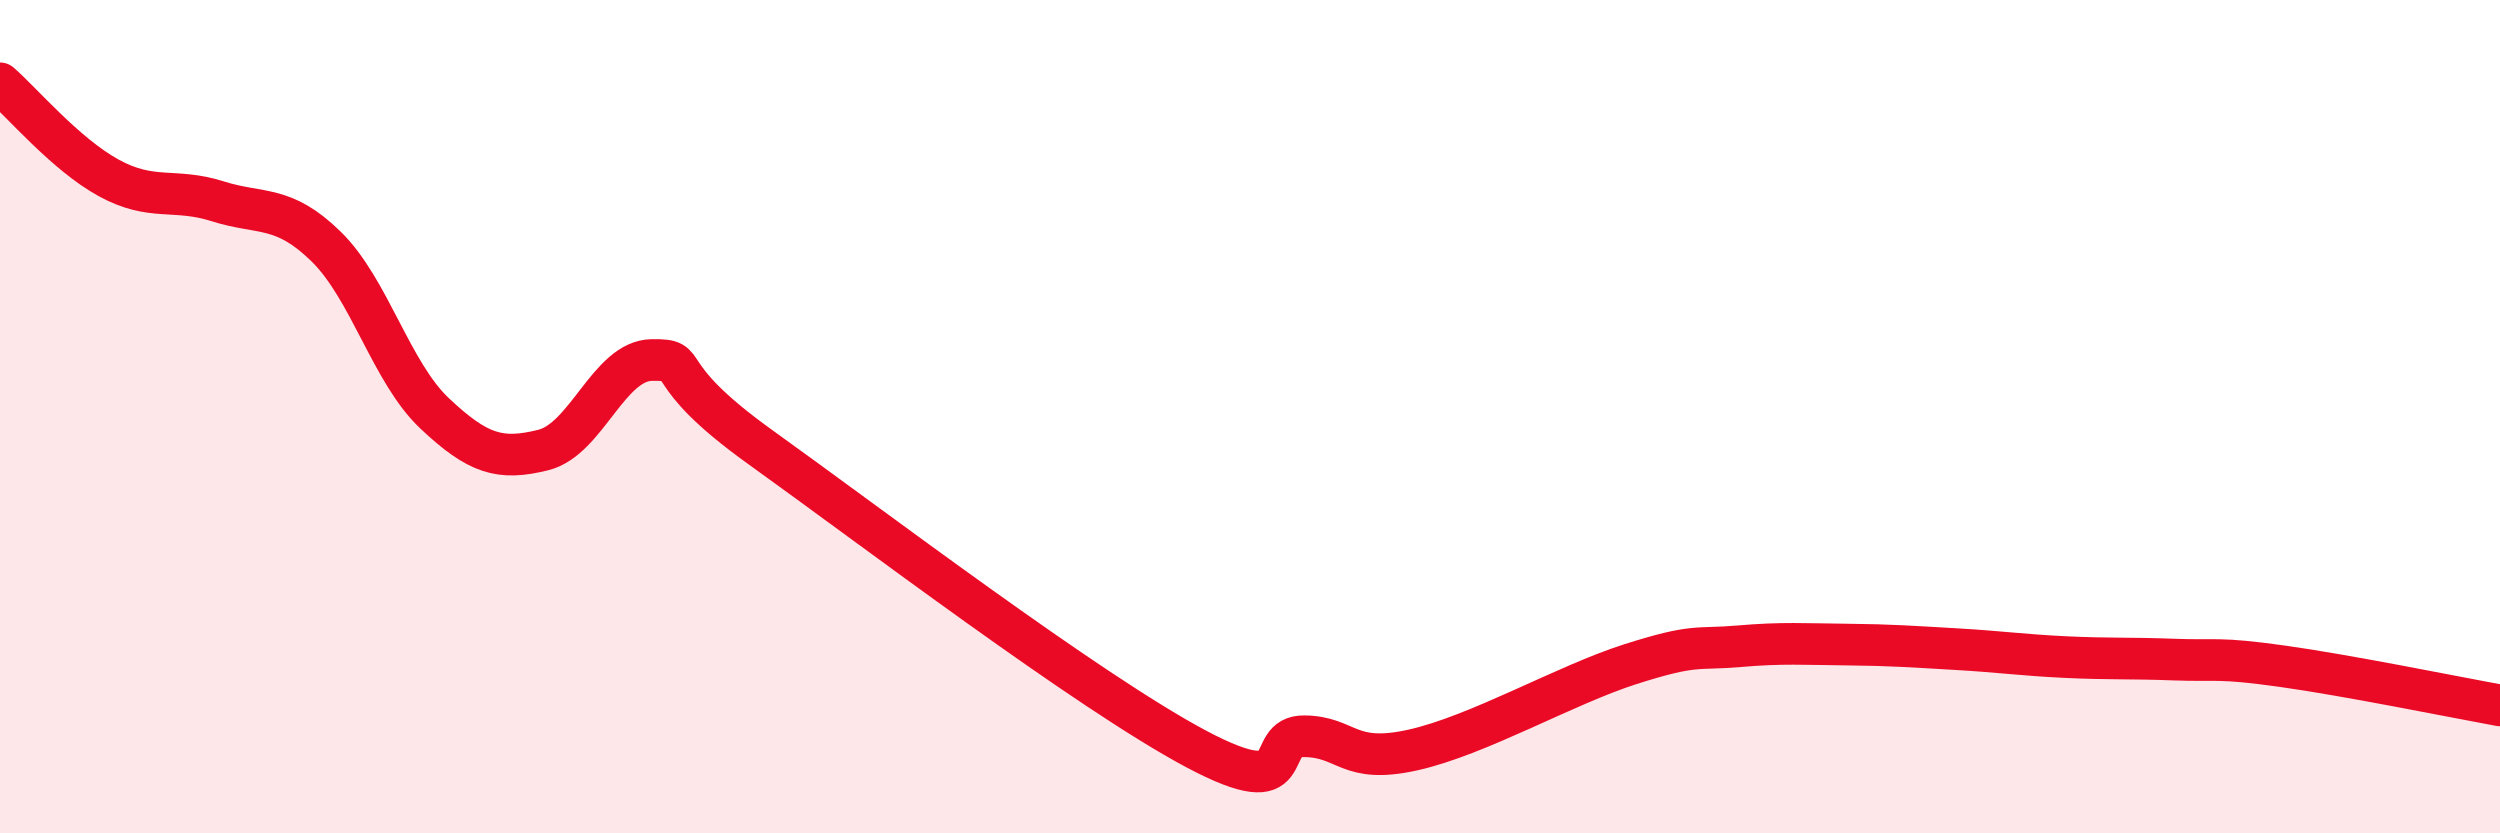 
    <svg width="60" height="20" viewBox="0 0 60 20" xmlns="http://www.w3.org/2000/svg">
      <path
        d="M 0,2 C 0.52,2.45 1.57,3.7 2.61,4.27 C 3.65,4.84 4.18,4.5 5.22,4.83 C 6.26,5.16 6.79,4.9 7.83,5.92 C 8.87,6.94 9.39,8.94 10.43,9.92 C 11.47,10.9 12,11.06 13.04,10.8 C 14.08,10.54 14.61,8.65 15.65,8.64 C 16.69,8.63 15.65,8.87 18.26,10.74 C 20.87,12.61 26.09,16.58 28.7,17.97 C 31.31,19.36 30.26,17.66 31.3,17.67 C 32.34,17.68 32.34,18.35 33.91,18 C 35.48,17.65 37.56,16.44 39.13,15.94 C 40.7,15.44 40.7,15.6 41.74,15.51 C 42.78,15.42 43.31,15.46 44.35,15.47 C 45.39,15.48 45.92,15.52 46.96,15.58 C 48,15.64 48.53,15.72 49.57,15.77 C 50.61,15.82 51.13,15.79 52.17,15.83 C 53.21,15.87 53.21,15.77 54.78,15.99 C 56.35,16.21 58.96,16.74 60,16.93L60 20L0 20Z"
        fill="#EB0A25"
        opacity="0.1"
        stroke-linecap="round"
        stroke-linejoin="round"
      />
      <path
        d="M 0,2 C 0.52,2.45 1.57,3.7 2.61,4.27 C 3.65,4.84 4.18,4.5 5.22,4.83 C 6.26,5.16 6.79,4.9 7.83,5.92 C 8.87,6.94 9.39,8.94 10.43,9.92 C 11.47,10.9 12,11.06 13.04,10.8 C 14.08,10.54 14.61,8.65 15.65,8.64 C 16.69,8.63 15.65,8.87 18.26,10.74 C 20.87,12.61 26.09,16.58 28.7,17.97 C 31.31,19.36 30.26,17.66 31.3,17.67 C 32.34,17.68 32.34,18.35 33.91,18 C 35.48,17.65 37.56,16.44 39.13,15.94 C 40.7,15.44 40.7,15.6 41.74,15.51 C 42.78,15.42 43.31,15.46 44.35,15.47 C 45.39,15.48 45.92,15.52 46.96,15.58 C 48,15.64 48.53,15.72 49.57,15.77 C 50.61,15.82 51.13,15.79 52.17,15.83 C 53.21,15.87 53.21,15.77 54.78,15.99 C 56.35,16.21 58.96,16.74 60,16.93"
        stroke="#EB0A25"
        stroke-width="1"
        fill="none"
        stroke-linecap="round"
        stroke-linejoin="round"
      />
    </svg>
  